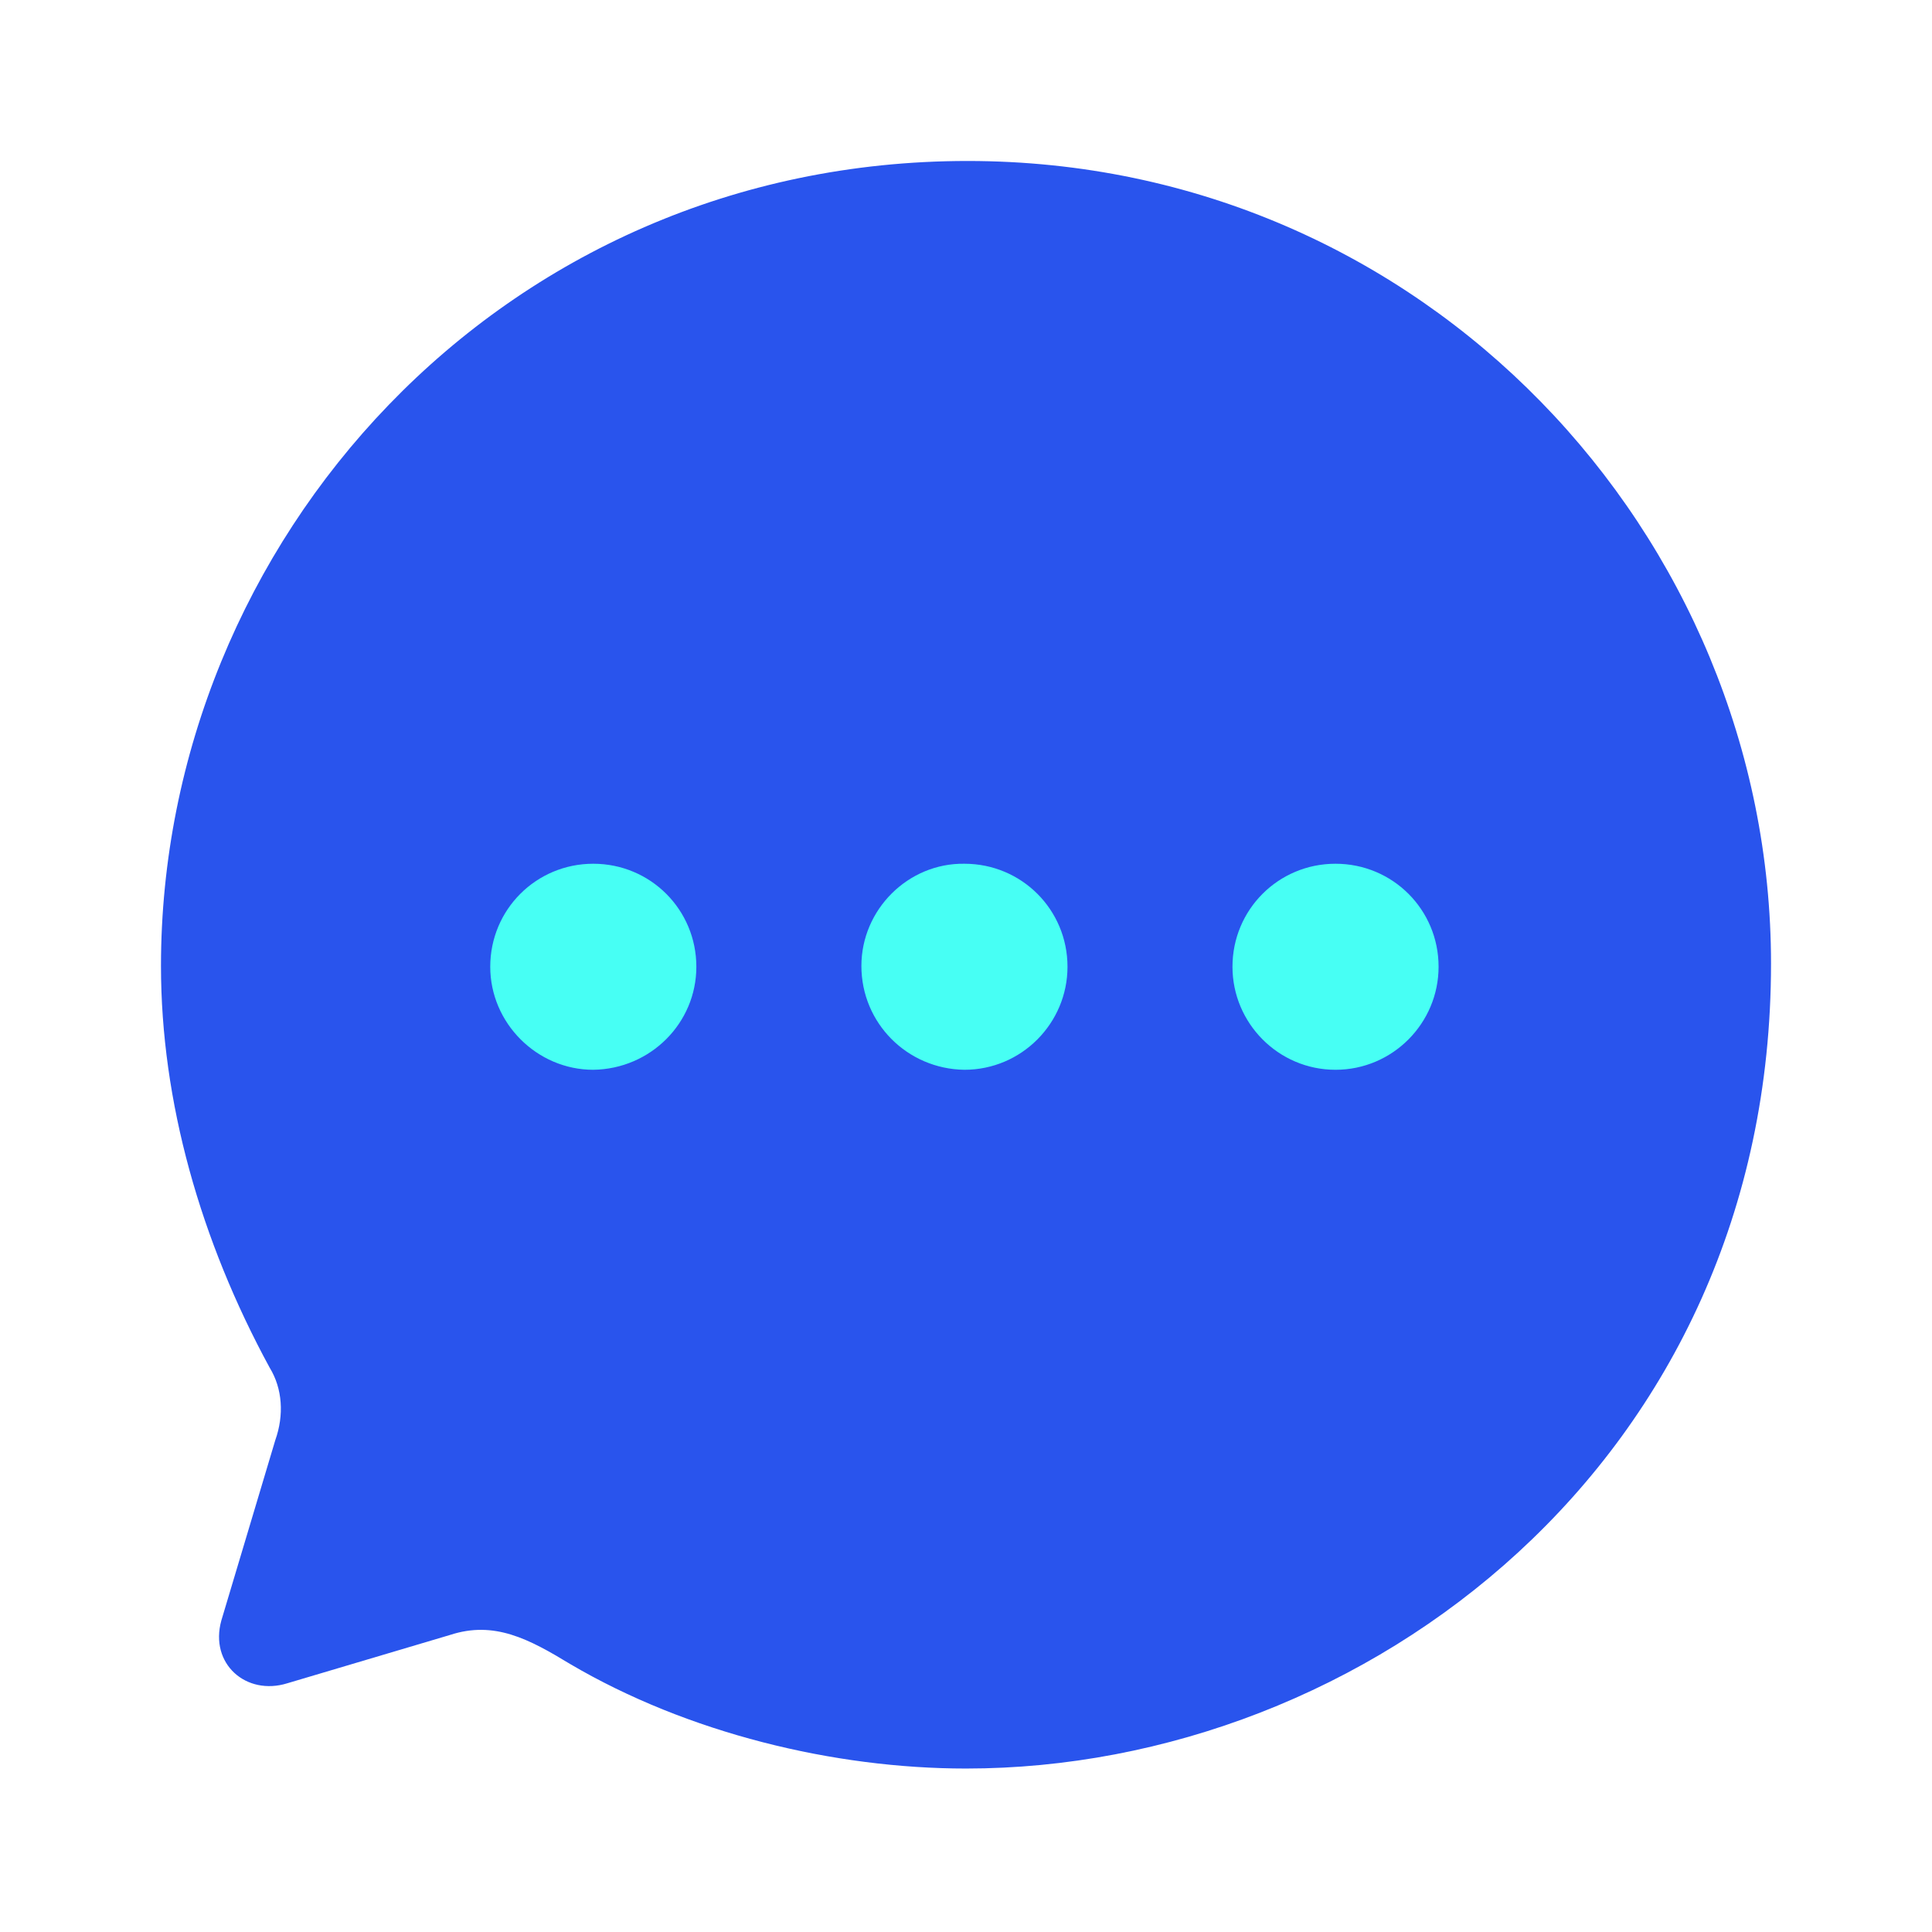 <svg width="28" height="28" viewBox="0 0 28 28" fill="none" xmlns="http://www.w3.org/2000/svg">
<path d="M14.023 2.333C7.245 2.333 2.333 7.863 2.333 14C2.333 15.96 2.905 17.978 3.908 19.821C4.095 20.125 4.118 20.51 3.99 20.871L3.208 23.485C3.033 24.115 3.57 24.581 4.165 24.395L6.522 23.695C7.163 23.485 7.665 23.753 8.261 24.115C9.965 25.118 12.087 25.631 14 25.631C19.787 25.631 25.667 21.163 25.667 13.965C25.667 7.758 20.65 2.333 14.023 2.333" fill="#2954ED"/>
<path fill-rule="evenodd" clip-rule="evenodd" d="M13.977 15.504C13.149 15.493 12.484 14.828 12.484 13.999C12.484 13.183 13.161 12.506 13.977 12.518C14.806 12.518 15.471 13.183 15.471 14.011C15.471 14.828 14.806 15.504 13.977 15.504ZM8.598 15.504C7.782 15.504 7.105 14.828 7.105 14.011C7.105 13.183 7.77 12.518 8.598 12.518C9.427 12.518 10.092 13.183 10.092 14.011C10.092 14.828 9.427 15.493 8.598 15.504ZM17.862 14.011C17.862 14.828 18.527 15.504 19.355 15.504C20.184 15.504 20.849 14.828 20.849 14.011C20.849 13.183 20.184 12.518 19.355 12.518C18.527 12.518 17.862 13.183 17.862 14.011Z" fill="#47FFF4"/>
</svg>
